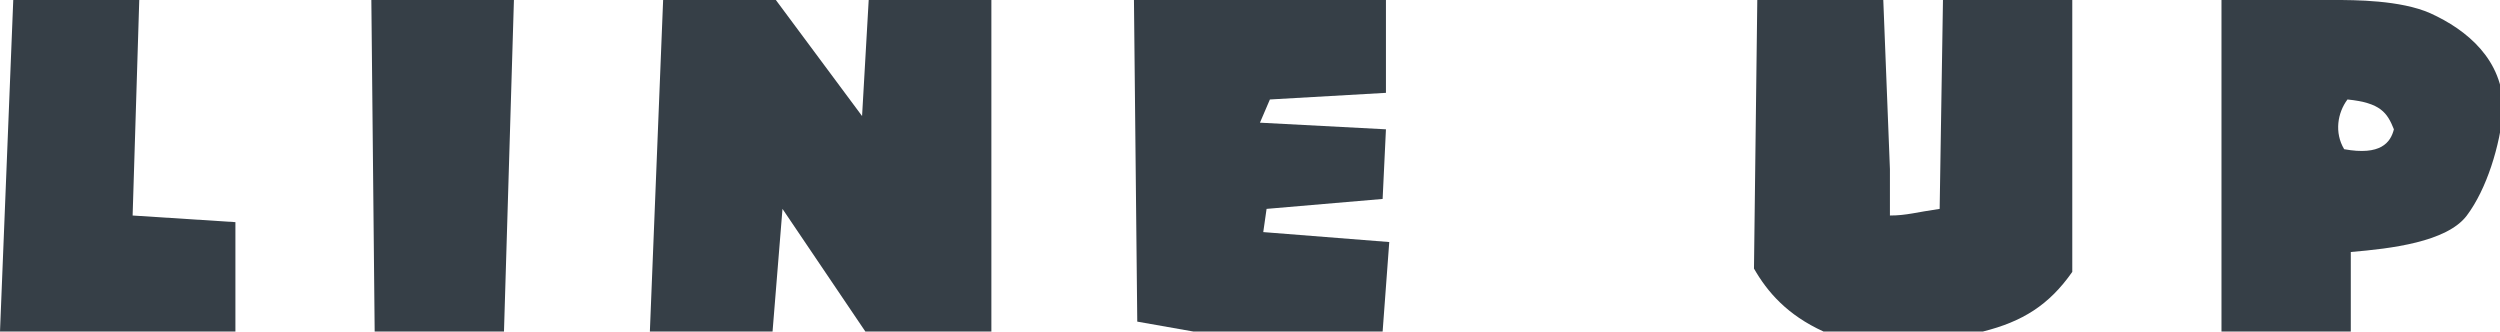 <?xml version="1.0" encoding="utf-8"?>
<!-- Generator: Adobe Illustrator 22.0.1, SVG Export Plug-In . SVG Version: 6.00 Build 0)  -->
<svg version="1.1" id="レイヤー_1" xmlns="http://www.w3.org/2000/svg" xmlns:xlink="http://www.w3.org/1999/xlink" x="0px"
	 y="0px" viewBox="0 0 75.4 10" style="enable-background:new 0 0 75.4 10;" xml:space="preserve">
<style type="text/css">
	.st0{fill:#363F47;}
</style>
<g>
	<path class="st0" d="M0.4,0h3.8L4,6.5l3.1,0.2V10H0L0.4,0z"/>
	<path class="st0" d="M11.2,0l4.3,0l-0.3,10l-3.9,0L11.2,0z"/>
	<path class="st0" d="M20,0l3.4,0L26,3.5L26.2,0l3.7,0l0,10l-3.8,0l-2.5-3.7L23.3,10l-3.7,0L20,0z"/>
	<path class="st0" d="M34.2,0l7.6,0v2.8l-3.5,0.2L38,3.7l3.8,0.2L41.7,6l-3.5,0.3L38.1,7l3.8,0.3L41.7,10L36,10l-1.7-0.3L34.2,0z"/>
	<path class="st0" d="M53,0h3.8L57,5.1L57,6.5c0.5,0,0.8-0.1,1.5-0.2L58.6,0h3.9l0,8.2c-0.7,1-1.5,1.5-2.7,1.8H55
		c-1.1-0.5-1.7-1.2-2.1-1.9L53,0z"/>
	<path class="st0" d="M67,0h3.4c0.6,0,2,0,2.9,0.4c1.1,0.5,2.2,1.4,2.2,2.9c-0.1,1.1-0.5,2.4-1.1,3.2c-0.6,0.8-2.3,1-3.5,1.1l0,2.4
		L67,10L67,0z M70.8,3c-0.3,0.4-0.4,1-0.1,1.5c1.1,0.2,1.4-0.2,1.5-0.6C72,3.4,71.8,3.1,70.8,3z"/>
</g>
</svg>
